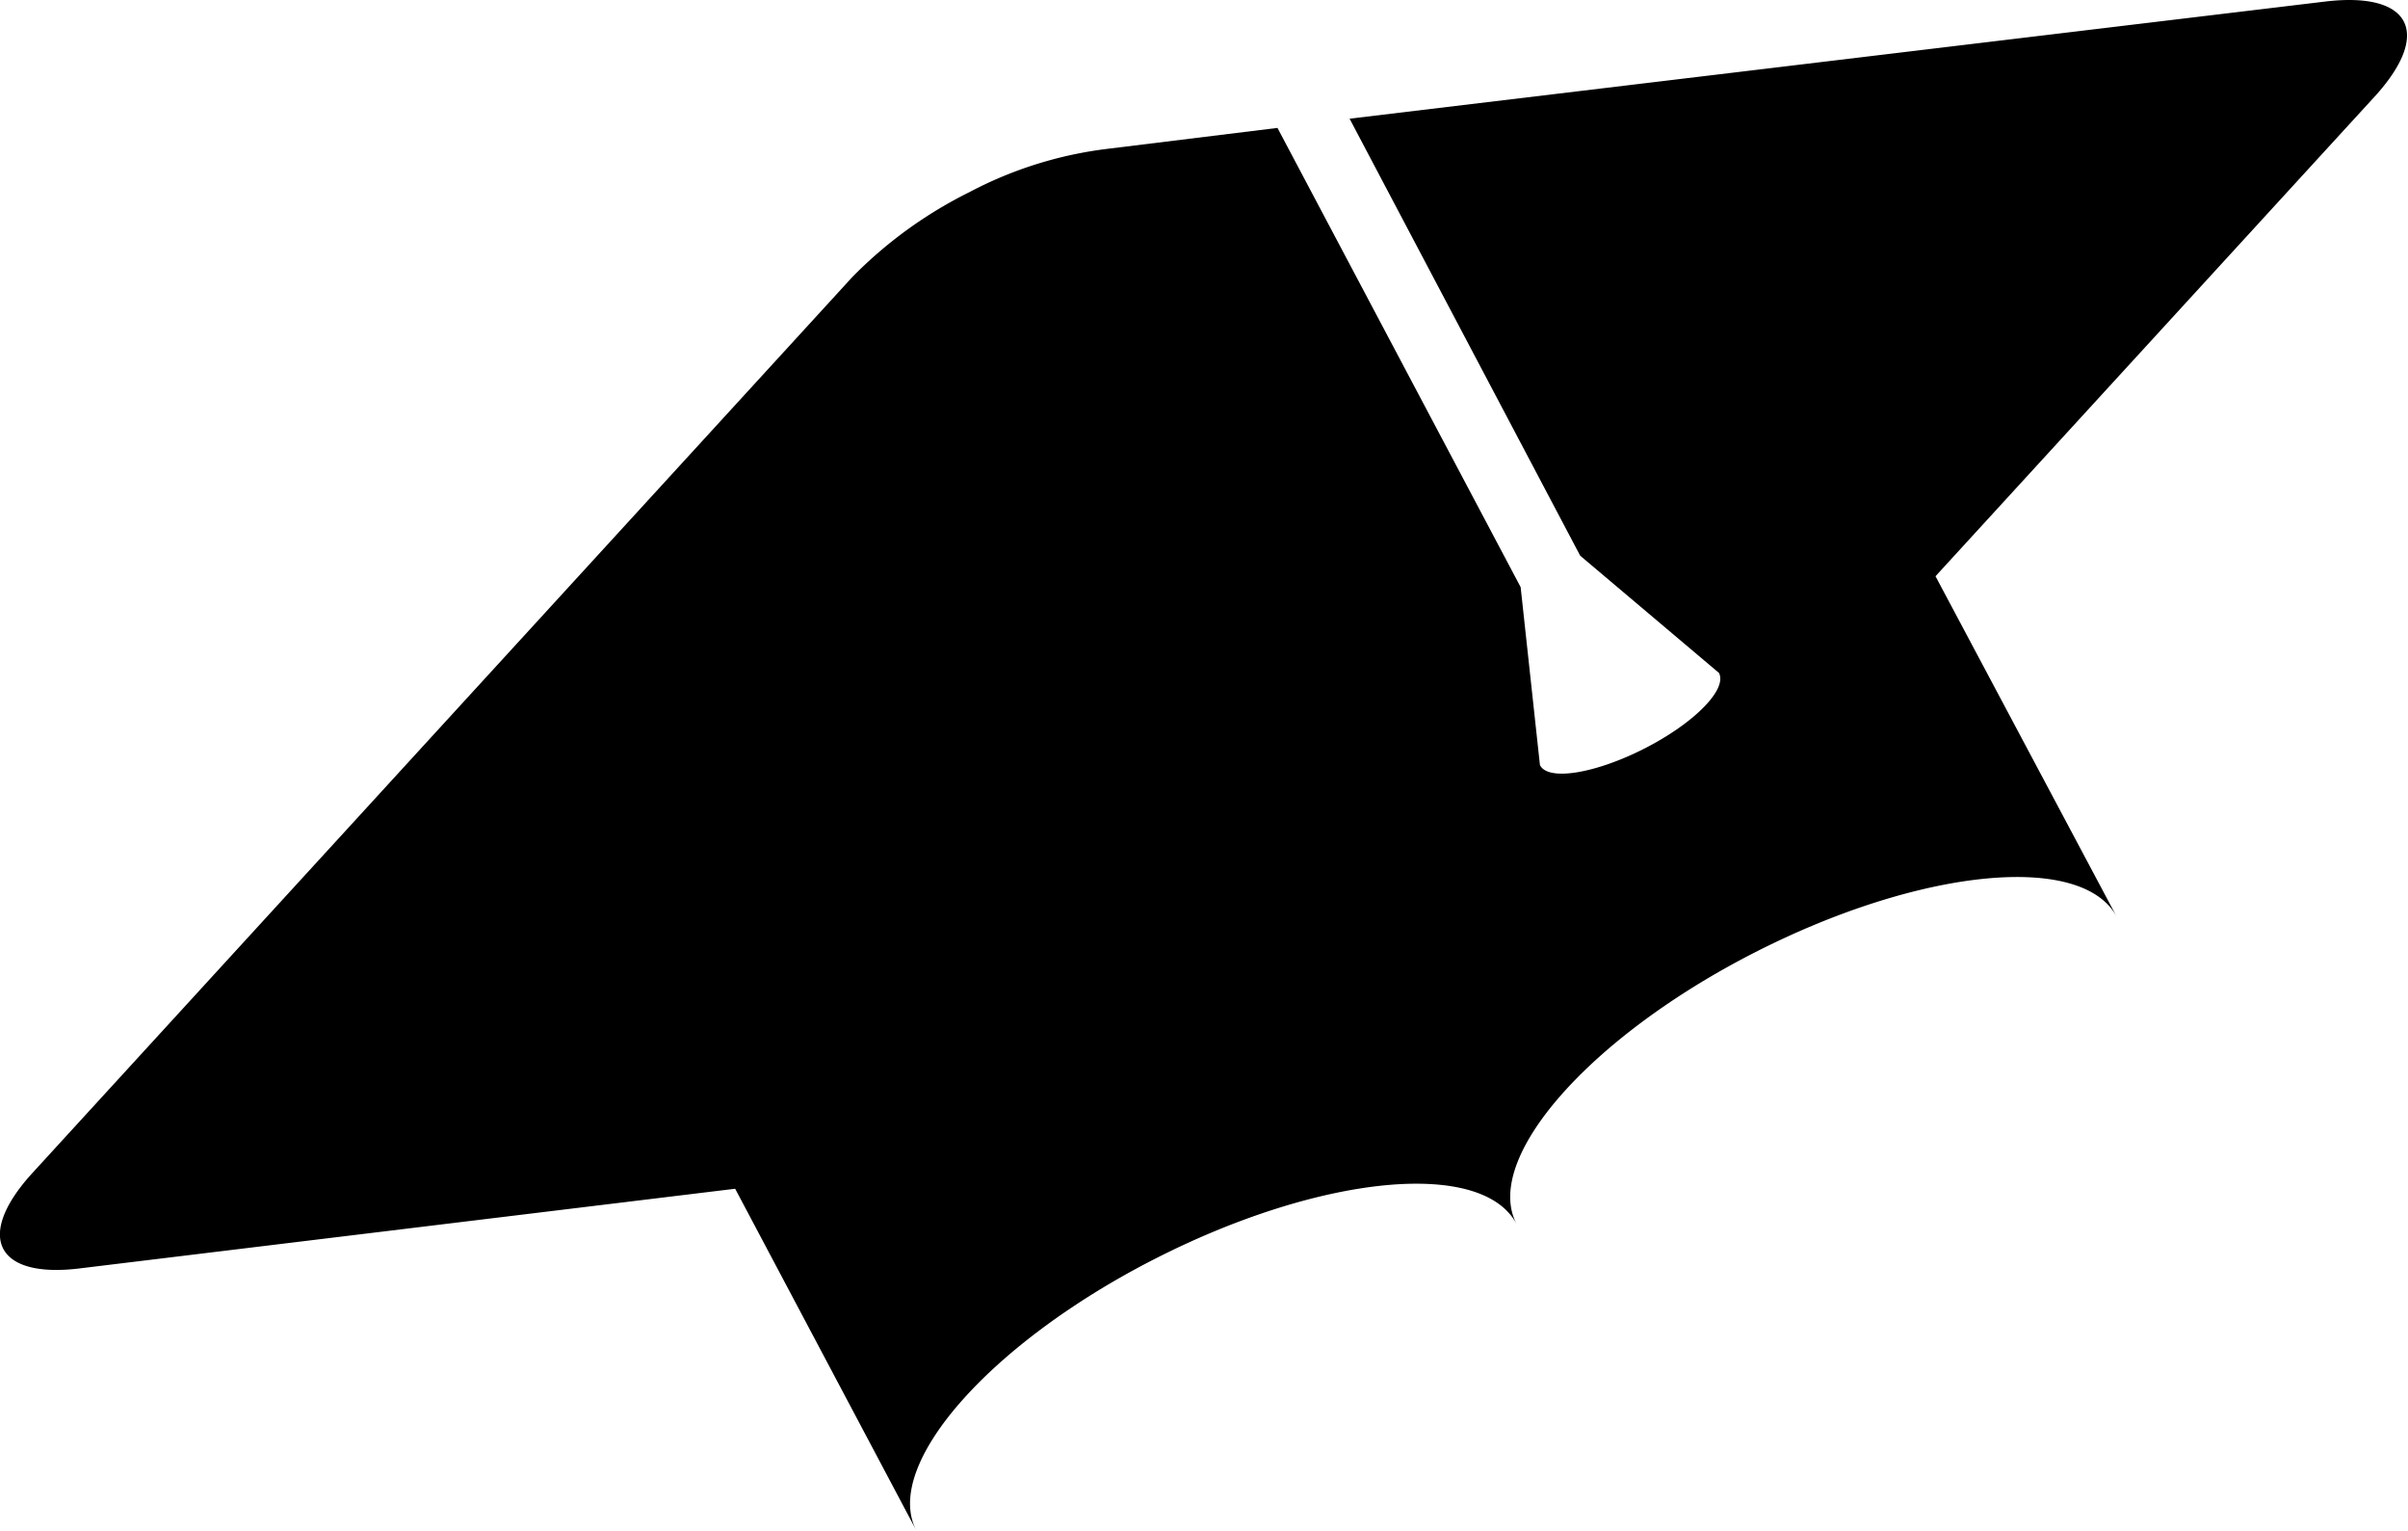 <svg xmlns="http://www.w3.org/2000/svg" viewBox="0 0 114.87 73.02"><g data-name="Слой 2"><g data-name="Слой 1"><path d="M46.25 9.16a20.71 20.71 0 0 0-5.59 4.05L1.49 56c-2.7 3-1.64 5 2.38 4.48l31.2-3.79L43.72 73c-1.64-3.09 3.43-8.91 11.34-12.95s15.65-4.8 17.29-1.67c-1.64-3.1 3.43-8.91 11.34-12.95s15.65-4.8 17.29-1.7l-8.65-16.25 21-22.93c2.7-3 1.64-4.95-2.38-4.48L64.38 5.66l11 20.84L82 32.09c.41.79-1.19 2.4-3.54 3.6s-4.63 1.58-5 .79L72.54 28 60.94 6.1l-8.13 1a19 19 0 0 0-6.56 2.06z" data-name="path0 fill"/></g></g></svg>